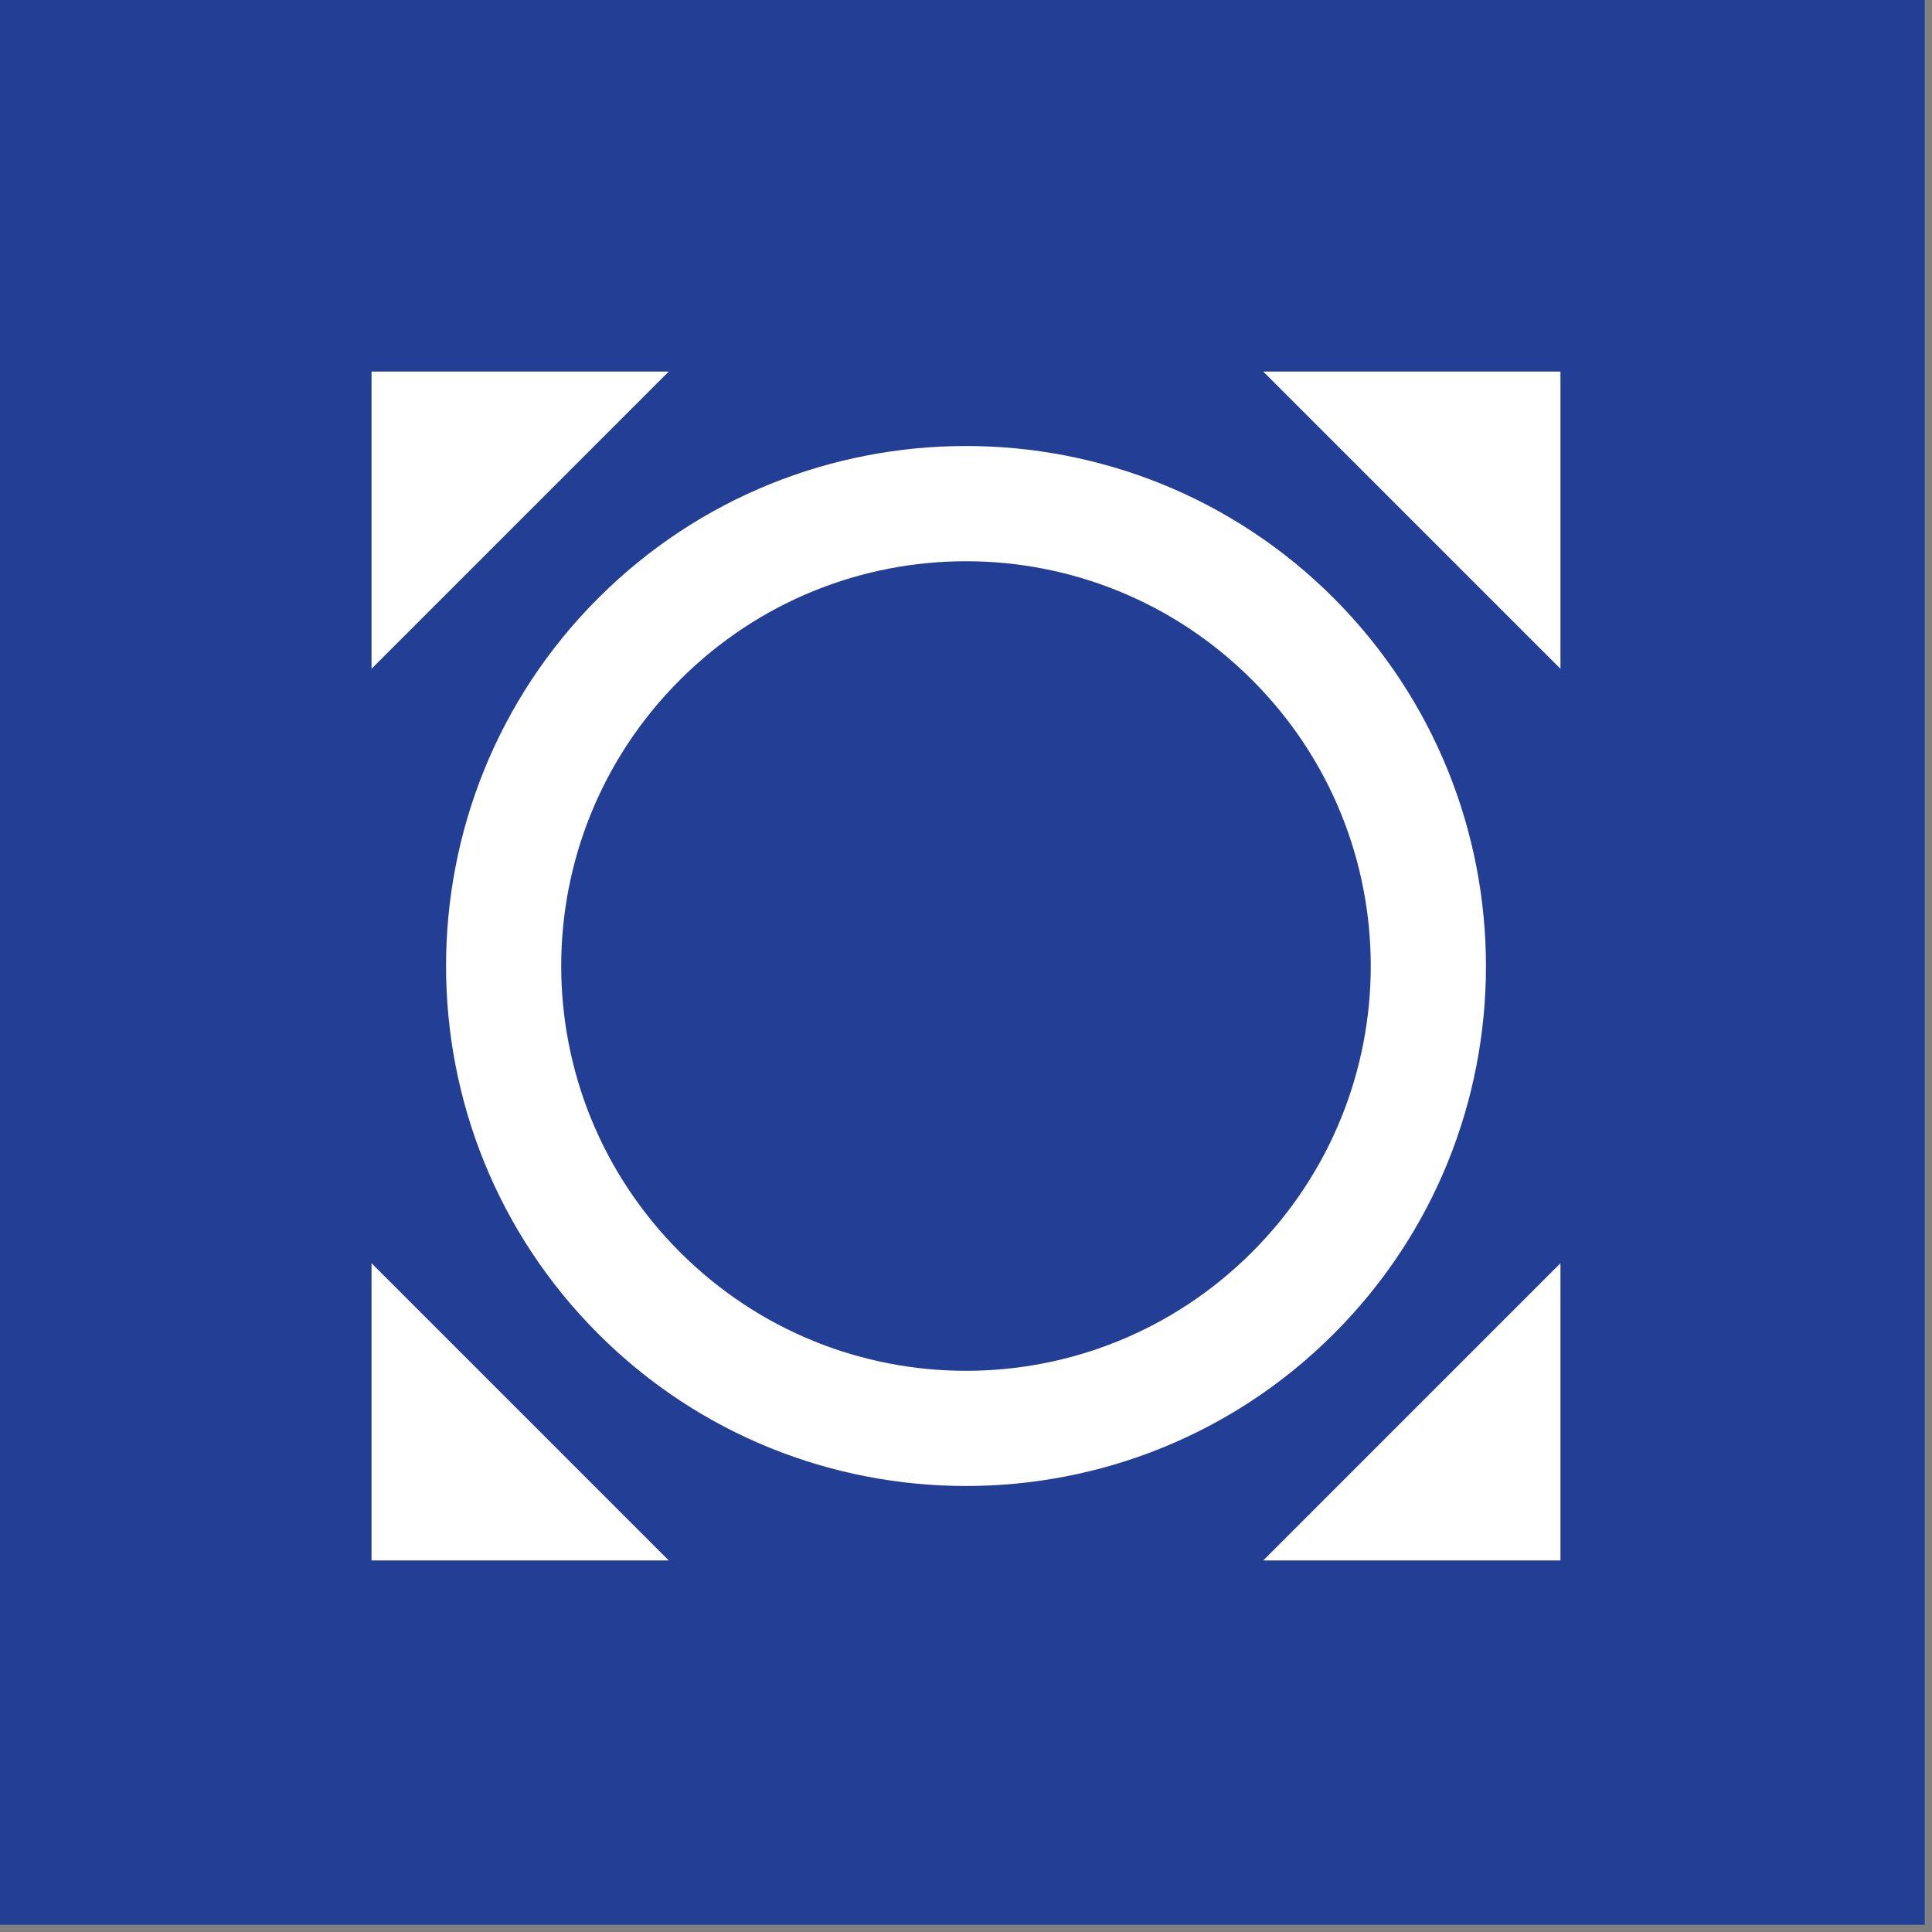 <?xml version="1.0" encoding="UTF-8"?>
<svg width="52px" height="52px" viewBox="0 0 52 52" version="1.1" xmlns="http://www.w3.org/2000/svg" xmlns:xlink="http://www.w3.org/1999/xlink">
    <rect x="0" y="0" width="52" height="52" fill="#808080" stroke="none"/>
    <title>Group 6</title>
    <g id="SGA-Hifidelity" stroke="none" stroke-width="1" fill="none" fill-rule="evenodd">
        <g id="1.0.2-–-Home---Hi-Fidelity" transform="translate(-839, -4454)">
            <g id="Group-6" transform="translate(839, 4454)">
                <g id="Group-4-Copy-4" fill="#233F95">
                    <polygon id="Fill-1" points="2.27373675e-13 51.805 51.805 51.805 51.805 -6.82121026e-13 2.27373675e-13 -6.82121026e-13"></polygon>
                </g>
                <path d="M34,10 L42,18 L42,10 L34,10 Z M42,34 L34,42 L42,42 L42,34 Z M18,42 L10,34 L10,42 L18,42 Z M10,18 L18,10 L10,10 L10,18 Z M35.899,16.1 C30.44,10.639 21.56,10.639 16.101,16.1 C10.64,21.56 10.64,30.44 16.101,35.9 C21.56,41.361 30.44,41.361 35.899,35.9 C41.36,30.44 41.36,21.58 35.899,16.1 L35.899,16.1 Z M33.7,33.7 C29.44,37.961 22.559,37.961 18.3,33.7 C14.04,29.44 14.04,22.56 18.3,18.3 C22.559,14.041 29.44,14.041 33.7,18.3 C37.959,22.56 37.959,29.44 33.7,33.7 L33.7,33.7 Z" id="Fill-2-Copy-2" fill="#FFFFFF"></path>
            </g>
        </g>
    </g>
</svg>